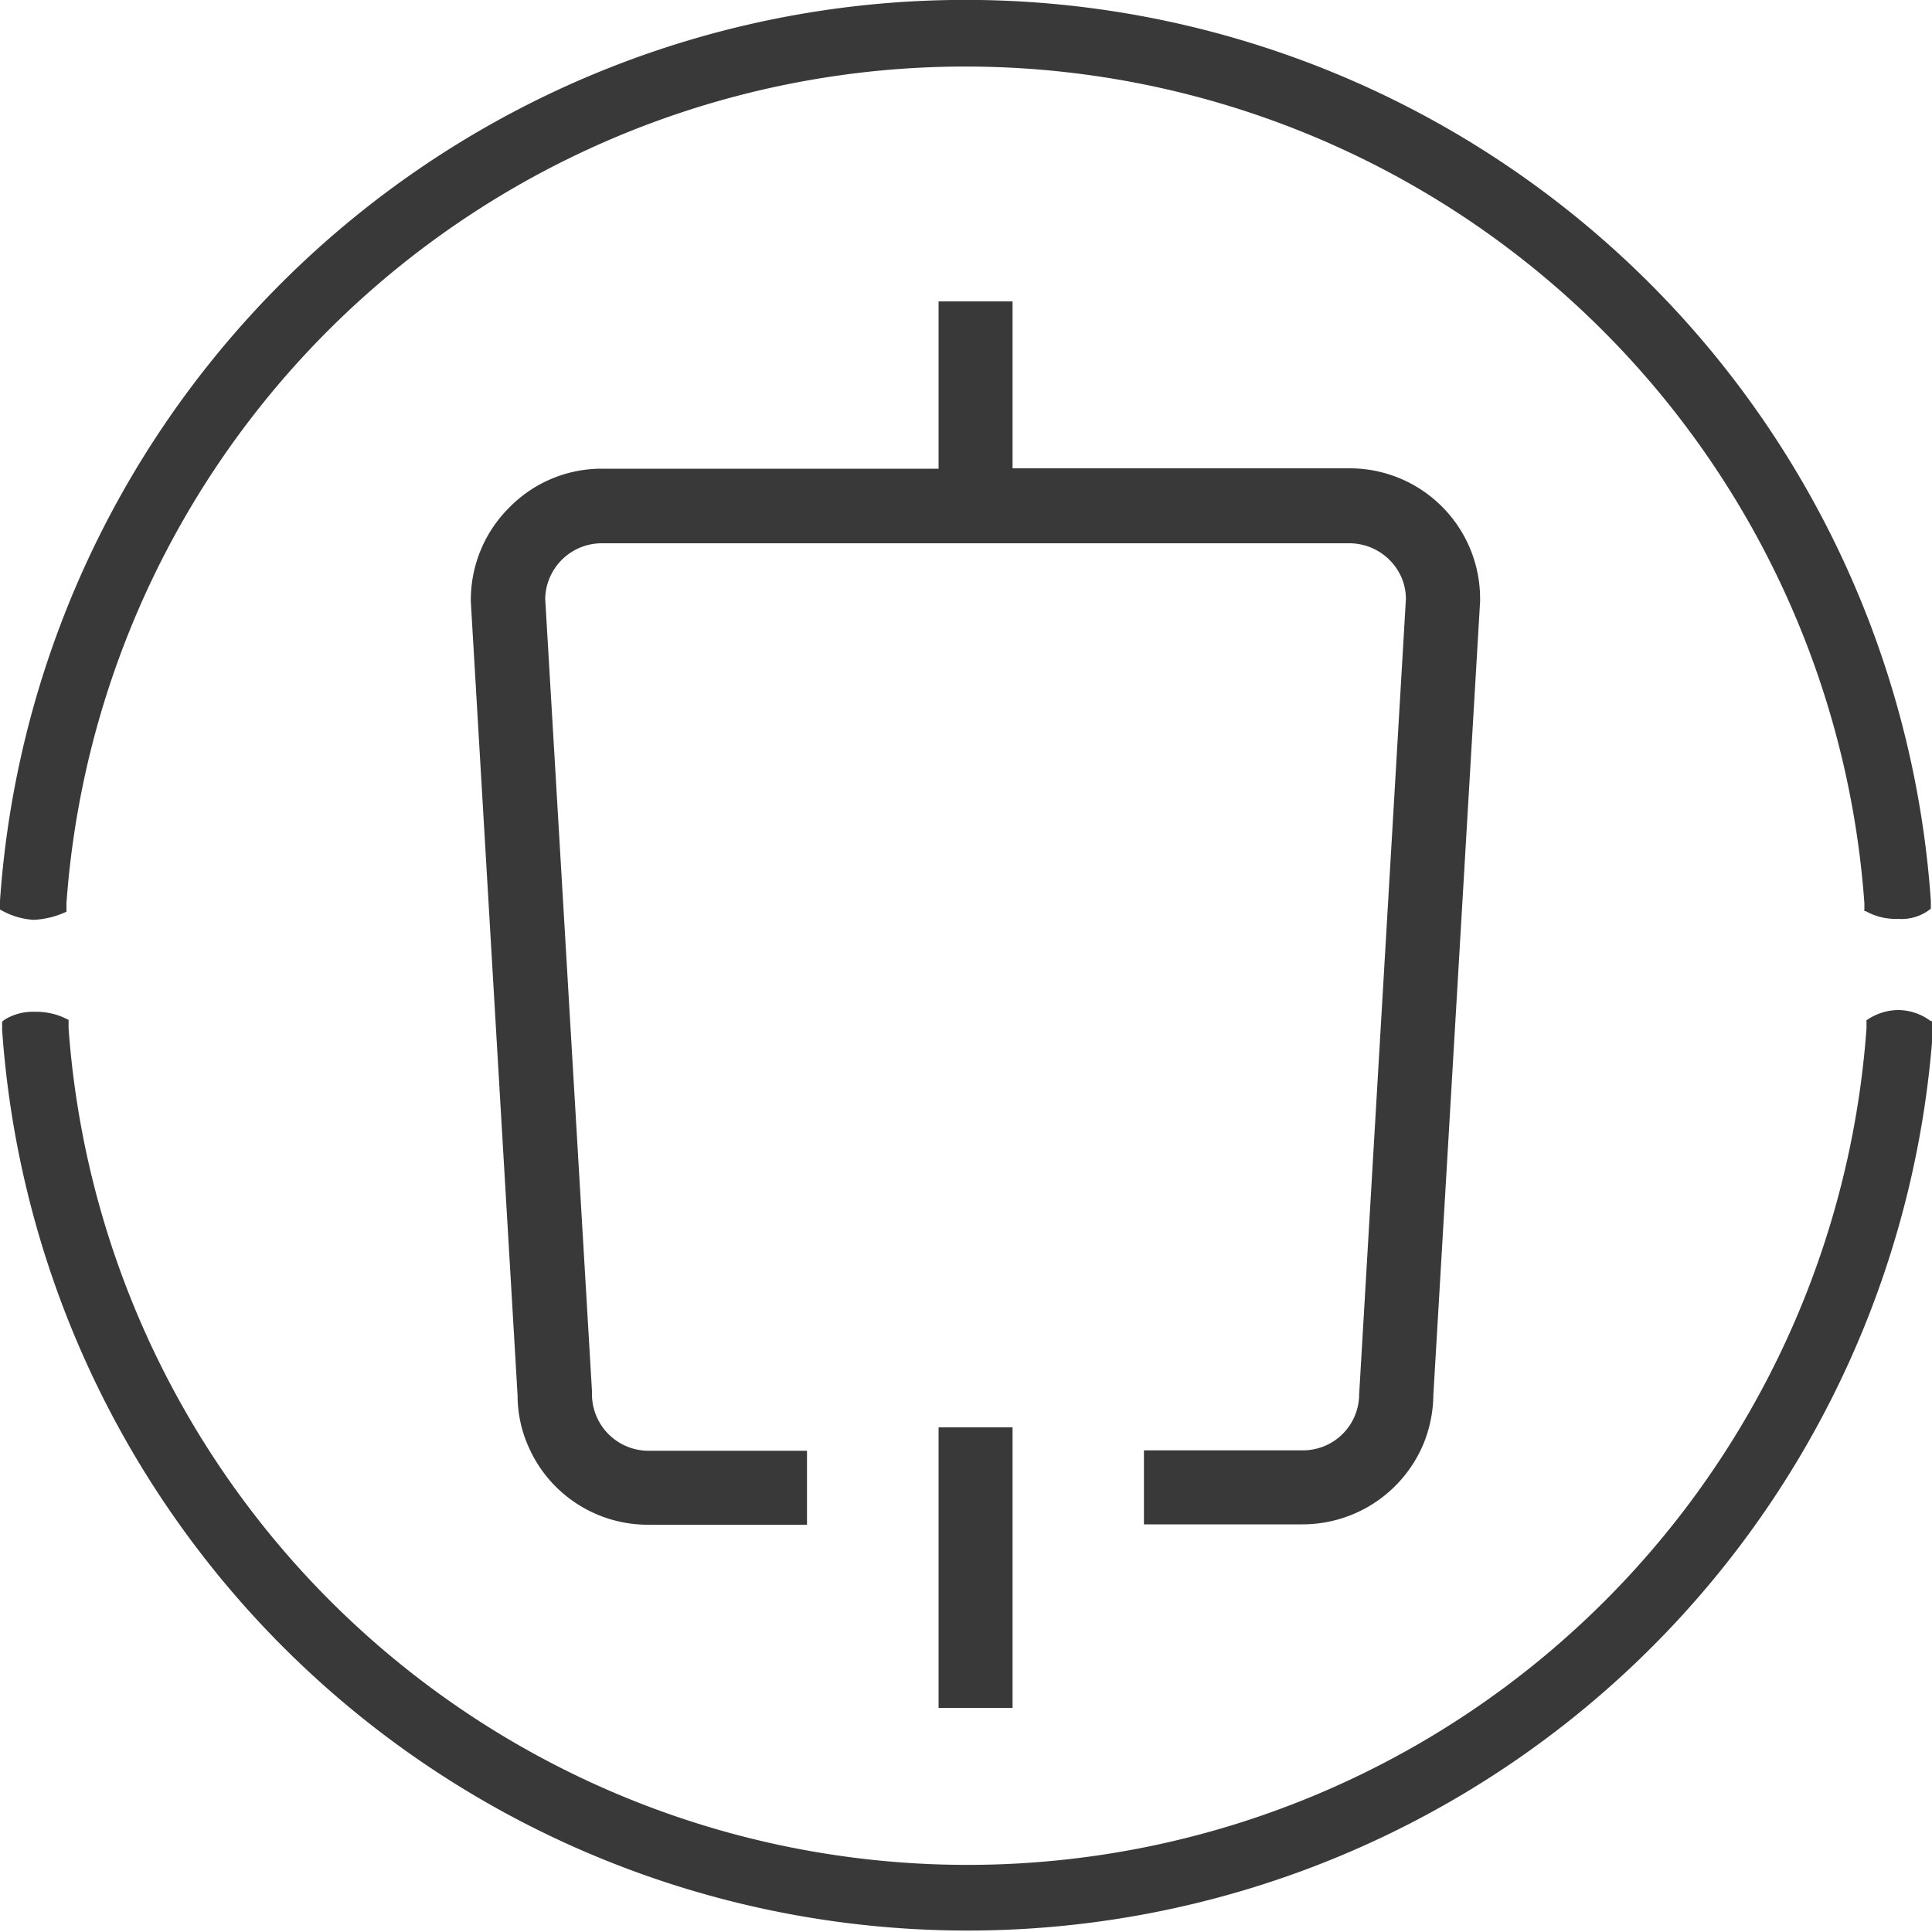 <svg id="Drainage_Bags" data-name="Drainage Bags" xmlns="http://www.w3.org/2000/svg" viewBox="0 0 100 100"><defs><style>.cls-1{fill:#393939;}</style></defs><title>MD_Website_Icons_CC_DrainageBags</title><rect class="cls-1" x="48.58" y="73.88" width="3.83" height="14.52"/><path class="cls-1" d="M95.35,97.15a2.91,2.91,0,0,1-2.92,2.92H84.21v3.83h8.22a6.79,6.79,0,0,0,6.23-4.12,6.87,6.87,0,0,0,.53-2.57l2.42-41.08V56a6.75,6.75,0,0,0-6.76-6.76H77.41V40.6H73.58v8.66H56.14a6.68,6.68,0,0,0-4.77,2,6.73,6.73,0,0,0-2,4.78v.11l2.42,41.08a6.5,6.5,0,0,0,.53,2.57,6.74,6.74,0,0,0,6.22,4.12h8.23v-3.83H58.56a2.89,2.89,0,0,1-1.13-.23,2.93,2.93,0,0,1-1.79-2.69V97L53.22,56a2.88,2.88,0,0,1,.23-1.09,2.93,2.93,0,0,1,2.69-1.79H94.85a2.95,2.95,0,0,1,2.7,1.79A2.87,2.87,0,0,1,97.77,56L95.36,97S95.35,97.11,95.35,97.15Z" transform="translate(-25 -25)"/><path class="cls-1" d="M124.89,77.82a2.82,2.82,0,0,0-1.63-.54,2.9,2.9,0,0,0-1.65.53l0,0,0,.41a46.65,46.65,0,0,1-93.06,0l0-.43-.12-.06a3.51,3.51,0,0,0-1.62-.36,2.82,2.82,0,0,0-1.56.4l-.14.11c0,.14,0,.28,0,.42a50.09,50.09,0,0,0,99.94,0l0-.41Z" transform="translate(-25 -25)"/><path class="cls-1" d="M26.74,72.61a4.44,4.44,0,0,0,1.54-.35l.16-.07,0-.44a46.65,46.65,0,0,1,93.06,0l0,.41.07,0a3.15,3.15,0,0,0,1.66.4,2.41,2.41,0,0,0,1.61-.45l.1-.08,0-.41a50.09,50.09,0,0,0-99.94,0l0,.46.23.12A3.85,3.85,0,0,0,26.74,72.61Z" transform="translate(-25 -25)"/></svg>